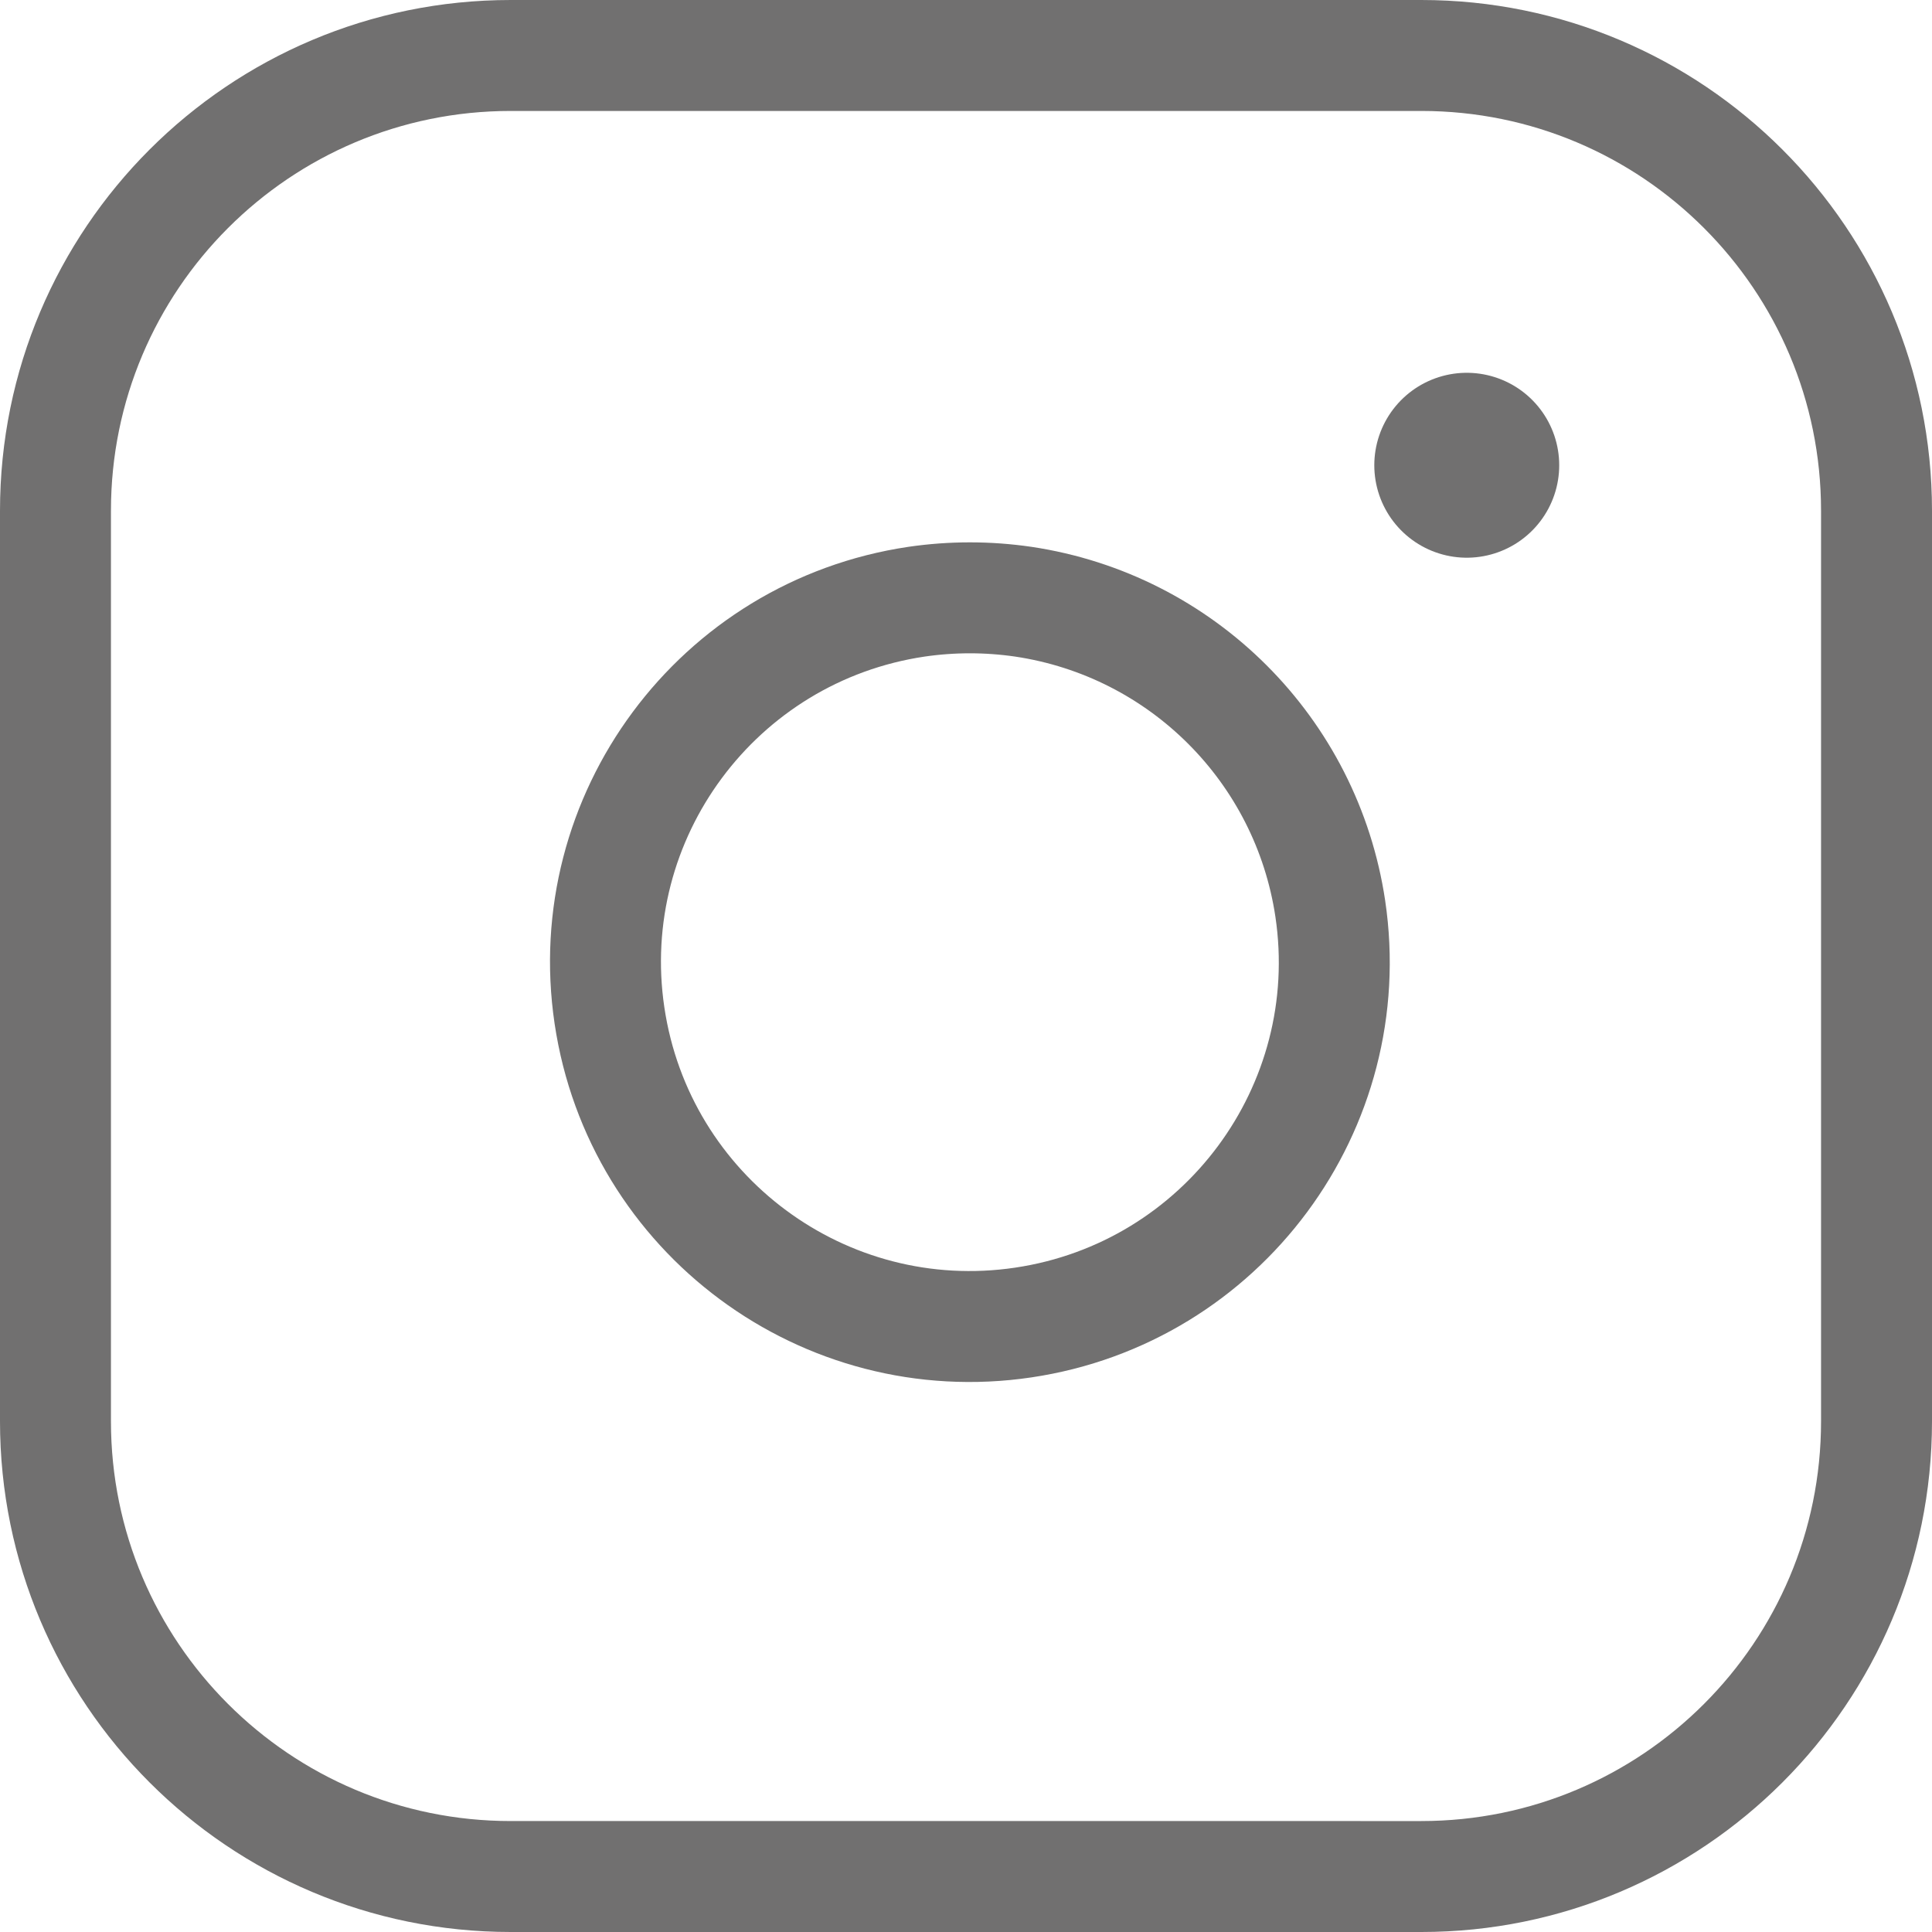 <?xml version="1.0" encoding="UTF-8"?><svg id="Livello_2" xmlns="http://www.w3.org/2000/svg" viewBox="0 0 52.24 52.24"><defs><style>.cls-1{stroke-width:3px;}.cls-1,.cls-2{fill:none;stroke:#717070;stroke-linecap:round;stroke-linejoin:round;}.cls-2{stroke-width:5px;}</style></defs><g id="Livello_1-2"><g id="Icon_feather-instagram"><path id="Tracciato_5" class="cls-1" d="m13.81,1.5h24.62c6.8,0,12.31,5.51,12.31,12.31v24.62c0,6.8-5.51,12.31-12.31,12.31H13.81c-6.8,0-12.31-5.51-12.31-12.31V13.81C1.5,7.01,7.01,1.5,13.81,1.5Z"/><path id="Tracciato_6" class="cls-1" d="m35.97,24.57c.8,5.38-2.92,10.39-8.3,11.19-5.38.8-10.39-2.92-11.19-8.3-.8-5.38,2.92-10.39,8.3-11.19.96-.14,1.93-.14,2.89,0,4.29.64,7.66,4.01,8.3,8.3Z"/><path id="Tracciato_7" class="cls-2" d="m39.66,12.58h0"/></g></g></svg>